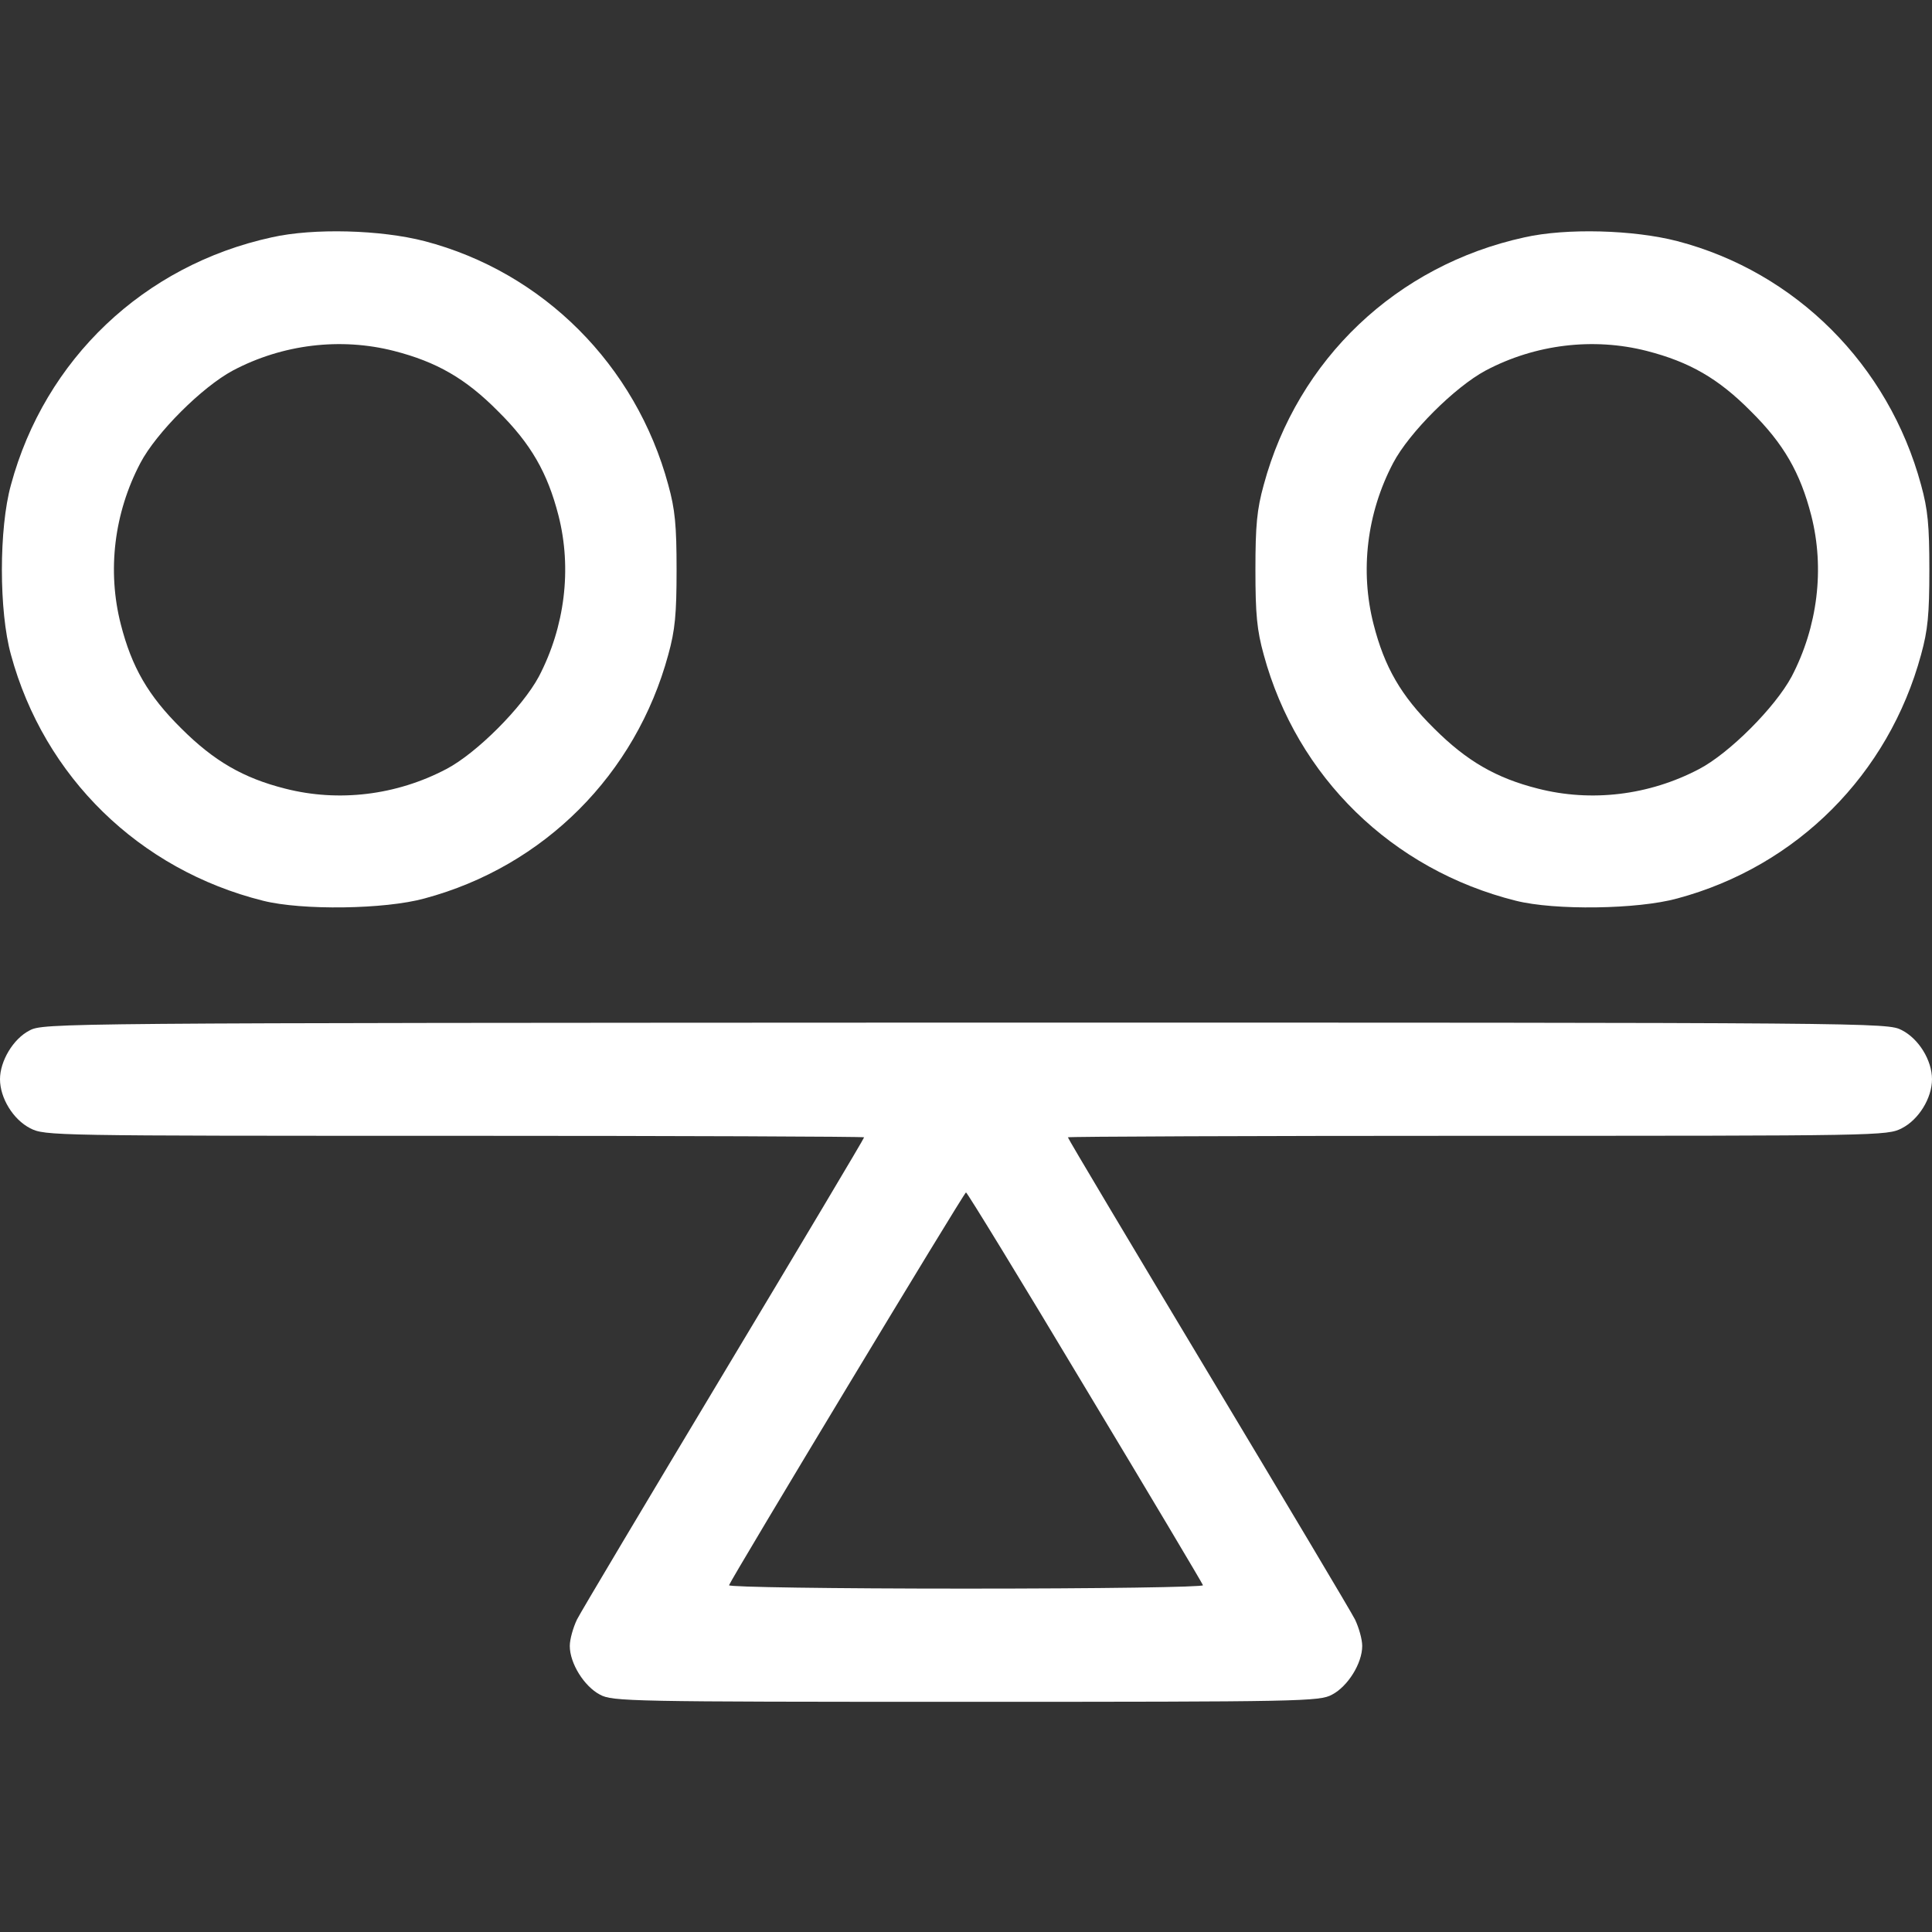 <?xml version="1.0" standalone="no"?>
<!DOCTYPE svg PUBLIC "-//W3C//DTD SVG 20010904//EN"
 "http://www.w3.org/TR/2001/REC-SVG-20010904/DTD/svg10.dtd">
<svg version="1.0" xmlns="http://www.w3.org/2000/svg"
 width="512pt" height="512pt" viewBox="0 0 512 512"
 preserveAspectRatio="xMidYMid meet">

<rect x="0" y="0" width="512" height="512" fill="#333333" stroke="none"/>

<g transform="translate(0,512) scale(0.1,-0.1)"
fill="#ffffff" stroke="none">
<path d="M720 4491 c-339 -74 -601 -323 -691 -656 -32 -115 -32 -335 0 -450
88 -324 340 -570 668 -652 103 -26 323 -23 428 6 317 85 560 329 646 646 18
65 22 107 22 225 0 118 -4 160 -22 225 -86 318 -332 564 -646 646 -116 30
-294 35 -405 10z m324 -301 c113 -29 190 -73 276 -160 87 -86 131 -163 160
-276 36 -141 17 -295 -52 -427 -44 -82 -165 -203 -245 -245 -133 -70 -286 -88
-427 -52 -111 28 -189 73 -276 160 -87 86 -131 162 -160 276 -36 141 -18 294
52 427 42 80 163 201 245 245 132 70 286 88 427 52z"/>
<path d="M4040 4491 c-339 -74 -601 -323 -691 -656 -18 -65 -22 -107 -22 -225
0 -118 4 -160 22 -225 88 -324 340 -570 668 -652 103 -26 323 -23 428 6 317
85 560 329 646 646 18 65 22 107 22 225 0 118 -4 160 -22 225 -86 318 -332
564 -646 646 -116 30 -294 35 -405 10z m324 -301 c113 -29 190 -73 276 -160
87 -86 131 -163 160 -276 36 -141 17 -295 -52 -427 -44 -82 -165 -203 -245
-245 -133 -70 -286 -88 -427 -52 -111 28 -189 73 -276 160 -87 86 -131 162
-160 276 -36 141 -18 294 52 427 42 80 163 201 245 245 132 70 286 88 427 52z"/>
<path d="M78 2389 c-43 -22 -78 -81 -78 -129 0 -50 35 -107 80 -130 39 -20 57
-20 1125 -20 597 0 1085 -2 1085 -4 0 -3 -167 -283 -371 -623 -204 -340 -380
-635 -390 -655 -10 -21 -19 -52 -19 -70 0 -46 38 -107 80 -129 33 -18 78 -19
970 -19 892 0 937 1 970 19 42 22 80 83 80 129 0 18 -9 49 -19 70 -10 20 -186
315 -390 655 -204 340 -371 620 -371 623 0 2 488 4 1085 4 1068 0 1086 0 1125
20 45 23 80 80 80 130 0 50 -35 107 -80 130 -39 20 -53 20 -2482 20 -2413 -1
-2443 -1 -2480 -21z m2797 -945 c171 -284 312 -521 313 -525 2 -5 -274 -9
-628 -9 -354 0 -630 4 -628 9 8 21 623 1041 628 1041 3 0 145 -232 315 -516z"/>
</g>
</svg>

